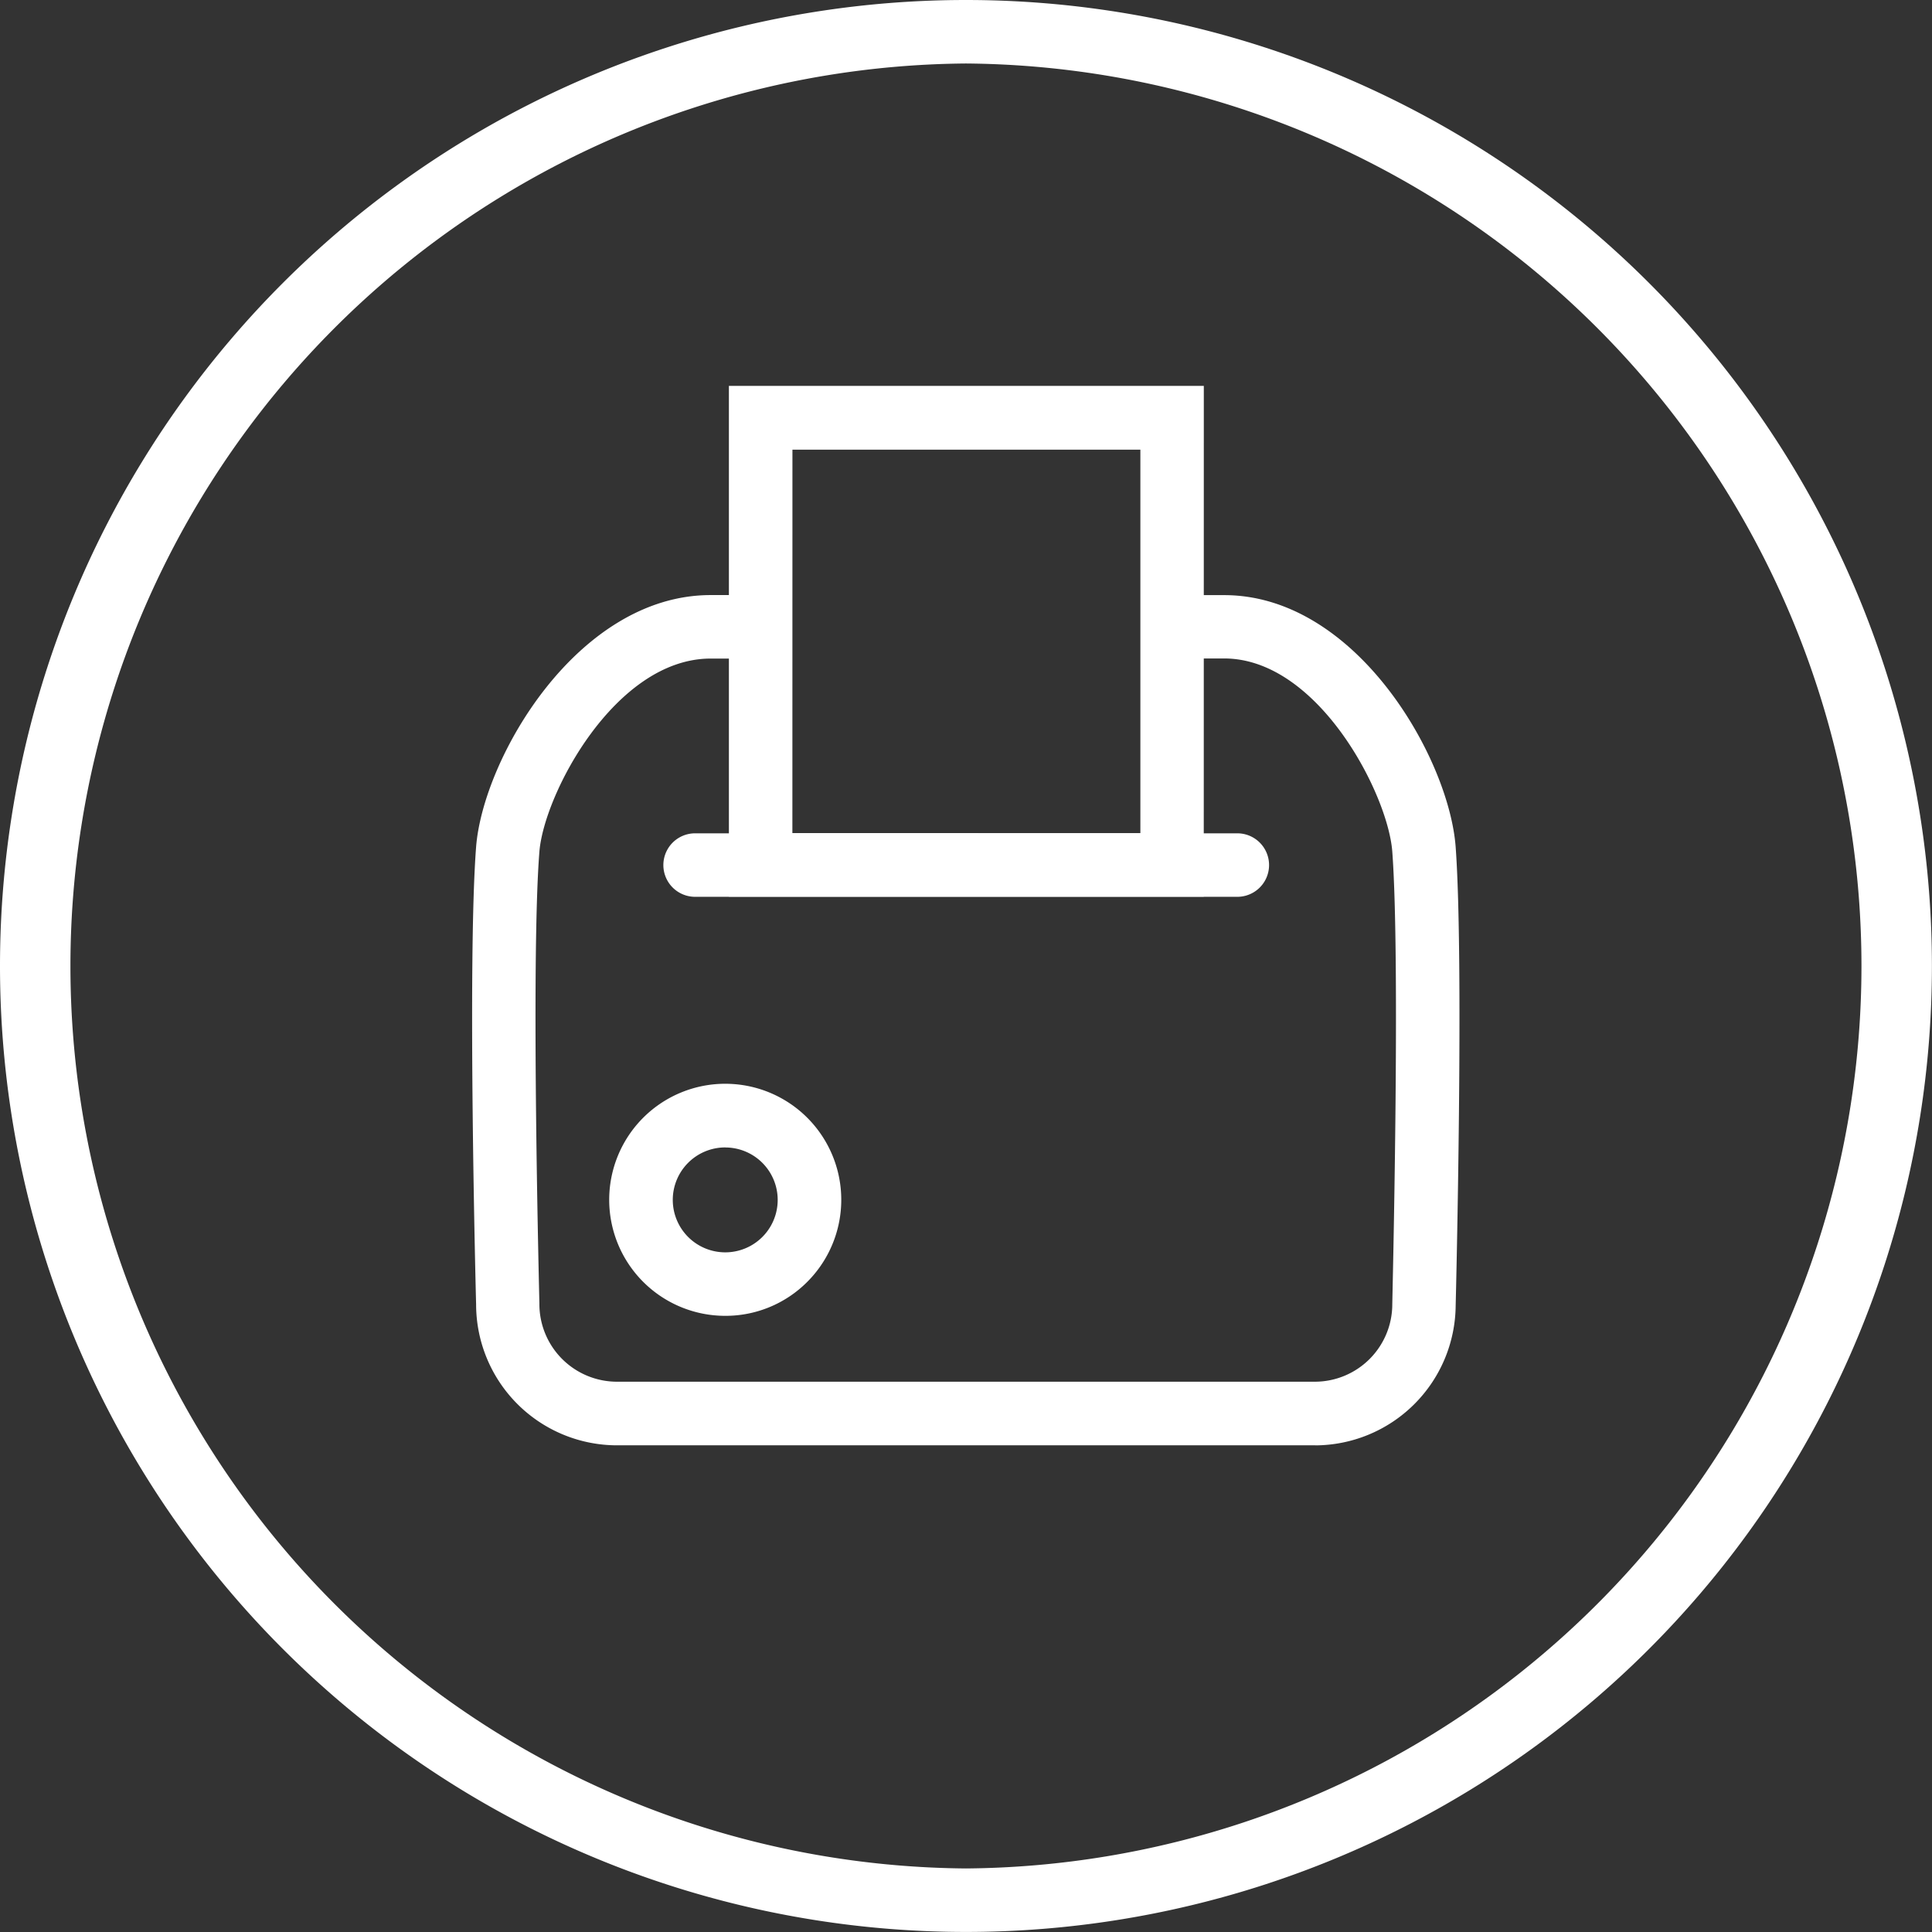 <svg xmlns="http://www.w3.org/2000/svg" xmlns:xlink="http://www.w3.org/1999/xlink" width="35.632" height="35.632" viewBox="0 0 35.632 35.632">
  <rect x="0" y="0" width="35.632" height="35.632" fill="#333333" stroke="none"/>
  <defs>
    <clipPath id="clip-path">
      <rect id="Rectángulo_161" data-name="Rectángulo 161" width="35.632" height="35.632" fill="#fff"/>
    </clipPath>
  </defs>
  <g id="Grupo_314" data-name="Grupo 314" transform="translate(0 0)">
    <g id="Grupo_313" data-name="Grupo 313" transform="translate(0 0)" clip-path="url(#clip-path)">
      <path id="Trazado_407" data-name="Trazado 407" d="M17.816,35.631h0A17.815,17.815,0,0,1,17.815,0h0a17.815,17.815,0,0,1,0,35.631m0-34.46a16.645,16.645,0,0,0,0,33.289h0a16.645,16.645,0,0,0,0-33.289Z" transform="translate(0 0)" fill="#fff"/>
      <path id="Trazado_408" data-name="Trazado 408" d="M23.135,25.242l-12.876,0a2.6,2.6,0,0,1-2.6-2.6c-.007-.243-.162-6.342,0-8.439.13-1.638,1.871-4.642,4.326-4.642h.915v1.171h-.915c-1.76,0-3.075,2.5-3.159,3.563-.161,2.037,0,8.269,0,8.332a1.432,1.432,0,0,0,1.427,1.442l12.876,0a1.429,1.429,0,0,0,1.427-1.426c0-.077.153-6.31,0-8.351-.078-1.057-1.364-3.561-3.1-3.562h-.97V9.562h.97c2.438,0,4.15,3.01,4.269,4.648.154,2.1.007,8.192,0,8.451a2.6,2.6,0,0,1-2.6,2.582" transform="translate(1.122 1.414)" fill="#fff"/>
      <path id="Trazado_409" data-name="Trazado 409" d="M21.244,14.56h0l-10,0a.585.585,0,1,1,0-1.171l10,0a.585.585,0,0,1,0,1.171" transform="translate(1.576 1.98)" fill="#fff"/>
      <path id="Trazado_410" data-name="Trazado 410" d="M20.469,15.62H11.711V6.2H20.47Zm-7.587-1.172H19.3V7.376H12.883Z" transform="translate(1.732 0.917)" fill="#fff"/>
      <path id="Trazado_411" data-name="Trazado 411" d="M11.929,21.693h0a2.14,2.14,0,1,1,1.512-.626,2.126,2.126,0,0,1-1.512.626m0-3.106a.968.968,0,0,0-.968.967.968.968,0,0,0,.968.968h0a.967.967,0,0,0,0-1.934" transform="translate(1.447 2.575)" fill="#fff"/>
    </g>
  </g>
</svg>
